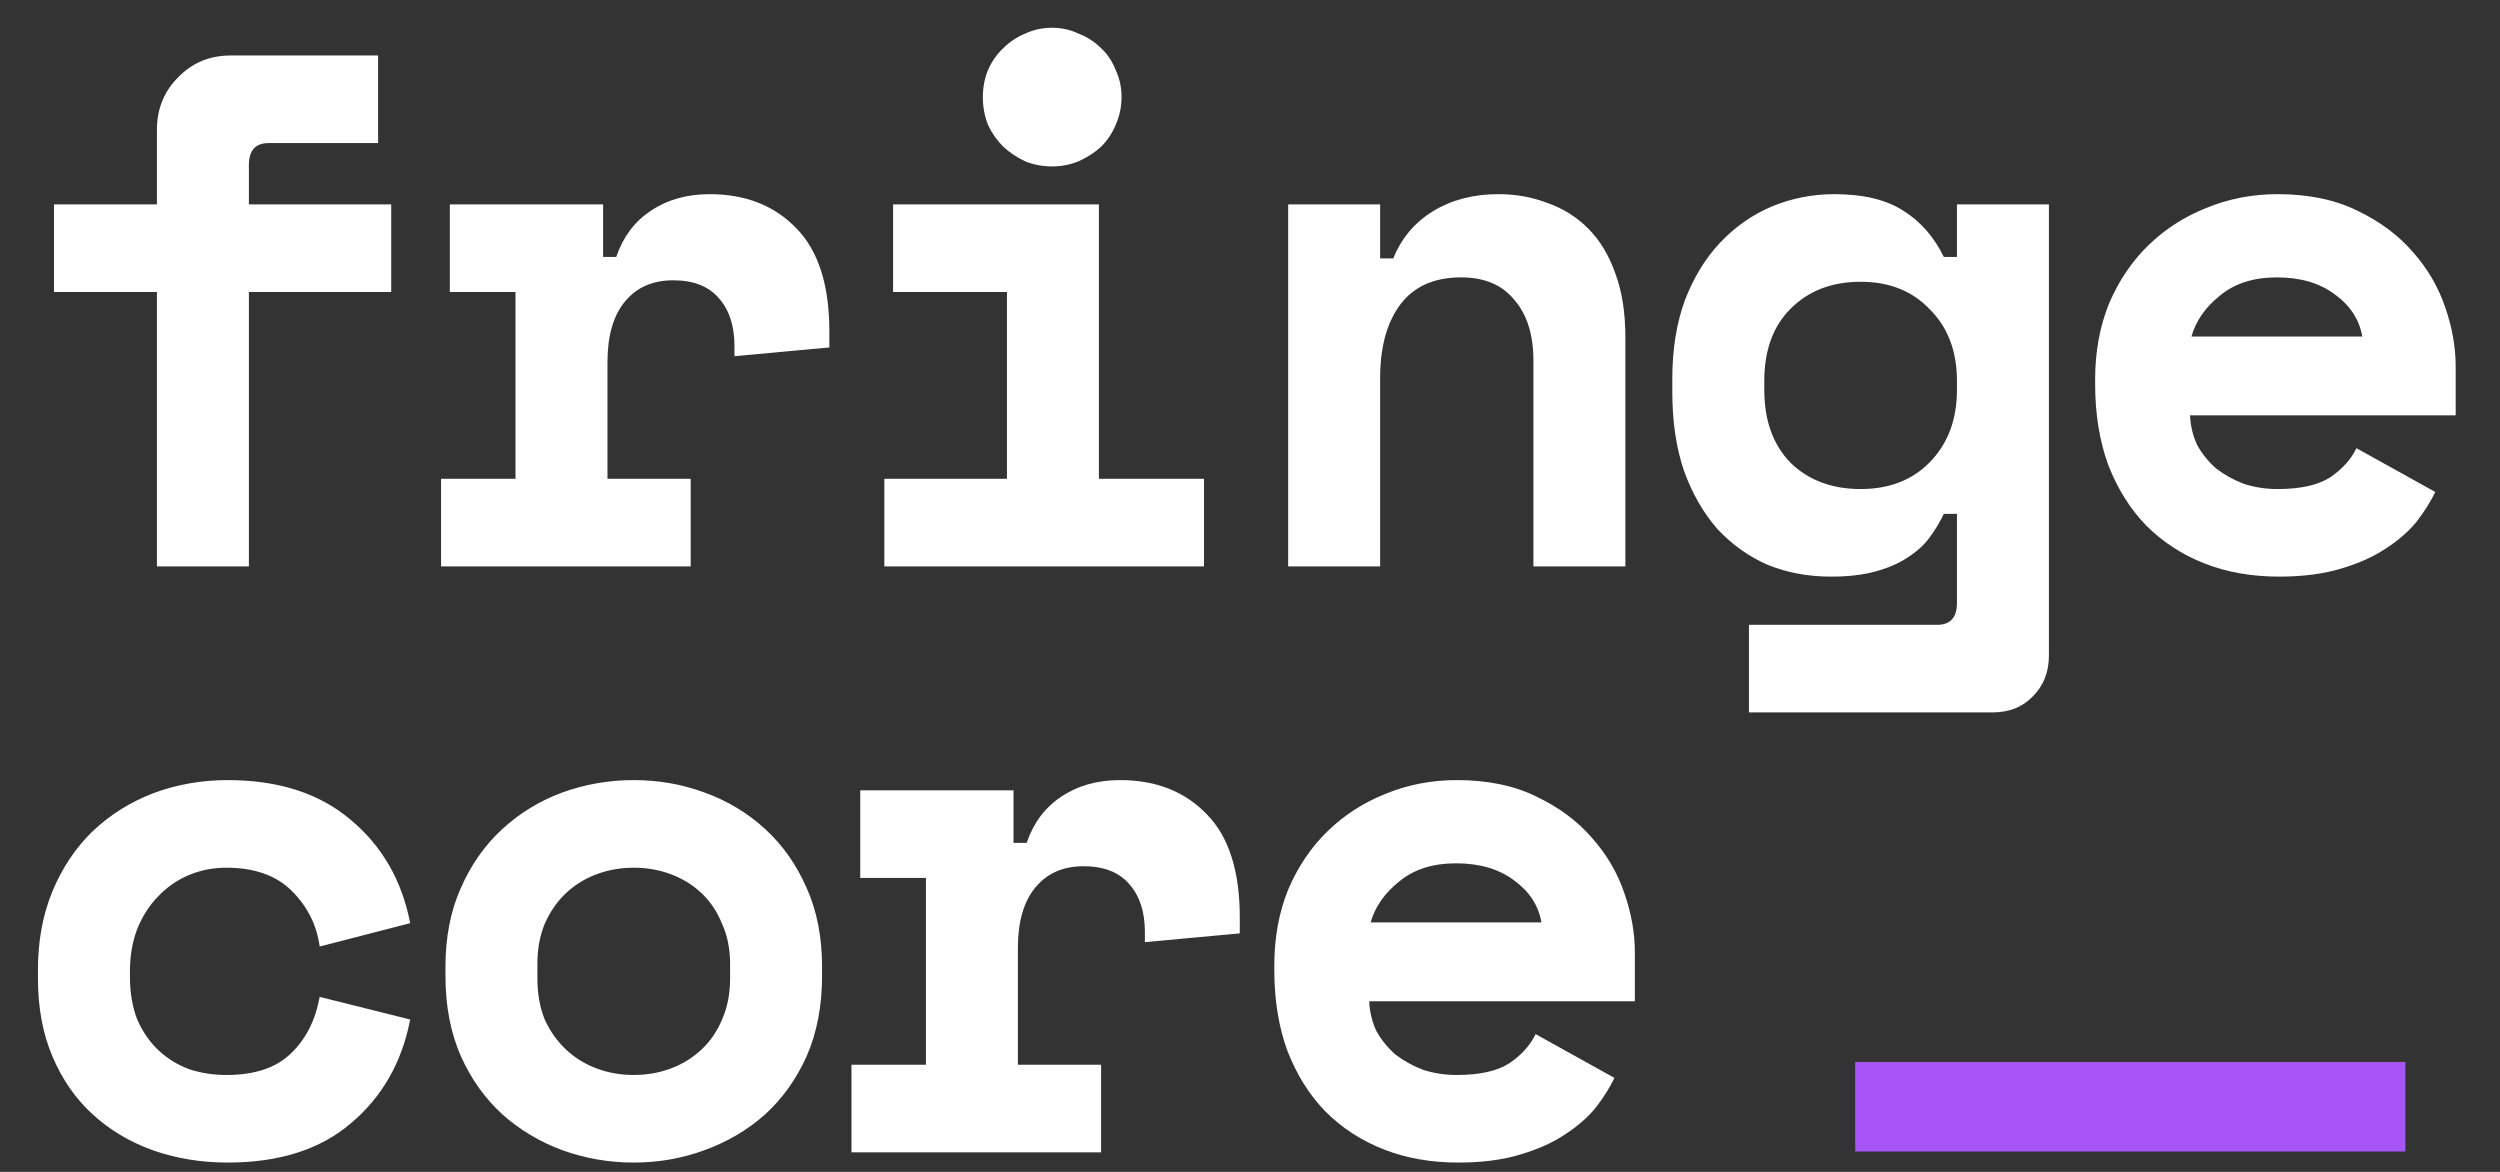 <svg width="128" height="60" viewBox="0 0 128 60" fill="none" xmlns="http://www.w3.org/2000/svg">
<rect x="0" y="0" width="128" height="60" fill="#333333" stroke="none"/>
<path d="M2.765 10.465H8.034V6.653C8.034 5.582 8.396 4.685 9.118 3.962C9.841 3.215 10.738 2.841 11.809 2.841H19.358V7.326H13.752C13.079 7.326 12.743 7.699 12.743 8.447V10.465H20.03V14.949H12.743V29H8.034V14.949H2.765V10.465ZM23.031 10.465H30.879V13.155H31.551C31.9 12.134 32.486 11.349 33.308 10.801C34.155 10.228 35.164 9.941 36.335 9.941C38.178 9.941 39.661 10.527 40.782 11.698C41.903 12.844 42.463 14.6 42.463 16.967V17.789L37.605 18.238V17.714C37.605 16.693 37.344 15.883 36.821 15.285C36.297 14.662 35.513 14.351 34.466 14.351C33.42 14.351 32.598 14.712 32 15.435C31.402 16.157 31.103 17.191 31.103 18.537V24.516H35.363V29H22.583V24.516H26.394V14.949H23.031V10.465ZM45.278 24.516H51.556V14.949H45.726V10.465H56.264V24.516H61.645V29H45.278V24.516ZM57.423 4.971C57.423 5.47 57.323 5.943 57.124 6.391C56.949 6.815 56.7 7.189 56.376 7.512C56.052 7.811 55.666 8.06 55.218 8.26C54.794 8.434 54.346 8.521 53.873 8.521C53.374 8.521 52.913 8.434 52.49 8.26C52.066 8.06 51.693 7.811 51.369 7.512C51.045 7.189 50.783 6.815 50.584 6.391C50.41 5.943 50.322 5.47 50.322 4.971C50.322 4.473 50.41 4.012 50.584 3.589C50.783 3.14 51.045 2.766 51.369 2.467C51.693 2.144 52.066 1.894 52.49 1.72C52.913 1.521 53.374 1.421 53.873 1.421C54.346 1.421 54.794 1.521 55.218 1.72C55.666 1.894 56.052 2.144 56.376 2.467C56.7 2.766 56.949 3.14 57.124 3.589C57.323 4.012 57.423 4.473 57.423 4.971ZM70.663 29H65.954V10.465H70.663V13.23H71.336C71.759 12.184 72.444 11.374 73.391 10.801C74.338 10.228 75.446 9.941 76.717 9.941C77.614 9.941 78.448 10.091 79.221 10.39C80.018 10.664 80.715 11.1 81.313 11.698C81.911 12.296 82.372 13.056 82.696 13.977C83.045 14.899 83.219 15.995 83.219 17.266V29H78.511V18.462C78.511 17.141 78.187 16.107 77.539 15.36C76.916 14.588 76.007 14.202 74.811 14.202C73.416 14.202 72.37 14.675 71.672 15.622C70.999 16.543 70.663 17.789 70.663 19.359V29ZM100.196 26.309H99.524C99.324 26.733 99.075 27.144 98.776 27.543C98.502 27.916 98.129 28.253 97.655 28.552C97.207 28.851 96.659 29.087 96.011 29.262C95.388 29.436 94.628 29.523 93.731 29.523C92.585 29.523 91.514 29.324 90.518 28.925C89.546 28.502 88.686 27.891 87.939 27.094C87.217 26.272 86.644 25.276 86.22 24.105C85.822 22.934 85.622 21.588 85.622 20.069V19.396C85.622 17.901 85.834 16.568 86.257 15.397C86.706 14.226 87.304 13.242 88.051 12.445C88.823 11.623 89.708 11 90.704 10.577C91.726 10.153 92.797 9.941 93.918 9.941C95.413 9.941 96.597 10.228 97.468 10.801C98.34 11.349 99.025 12.134 99.524 13.155H100.196V10.465H104.905V33.559C104.905 34.406 104.631 35.104 104.083 35.652C103.56 36.2 102.875 36.474 102.028 36.474H89.546V31.99H99.187C99.86 31.99 100.196 31.616 100.196 30.869V26.309ZM95.264 25.039C96.734 25.039 97.917 24.578 98.814 23.656C99.736 22.709 100.196 21.476 100.196 19.956V19.508C100.196 17.988 99.736 16.768 98.814 15.846C97.917 14.899 96.734 14.426 95.264 14.426C93.794 14.426 92.598 14.887 91.676 15.809C90.779 16.705 90.331 17.939 90.331 19.508V19.956C90.331 21.526 90.779 22.772 91.676 23.694C92.598 24.59 93.794 25.039 95.264 25.039ZM112.129 21.265C112.154 21.813 112.278 22.323 112.502 22.797C112.752 23.245 113.075 23.644 113.474 23.992C113.898 24.316 114.371 24.578 114.894 24.777C115.442 24.952 116.015 25.039 116.613 25.039C117.784 25.039 118.681 24.84 119.304 24.441C119.927 24.017 120.375 23.519 120.649 22.946L124.685 25.188C124.461 25.662 124.149 26.16 123.751 26.683C123.352 27.181 122.829 27.642 122.181 28.066C121.558 28.489 120.786 28.838 119.864 29.112C118.967 29.386 117.909 29.523 116.688 29.523C115.293 29.523 114.022 29.299 112.876 28.851C111.73 28.402 110.734 27.754 109.887 26.907C109.064 26.06 108.417 25.026 107.943 23.806C107.495 22.585 107.271 21.202 107.271 19.658V19.433C107.271 18.013 107.507 16.718 107.981 15.547C108.479 14.376 109.152 13.38 109.999 12.557C110.846 11.735 111.83 11.1 112.951 10.652C114.097 10.178 115.318 9.941 116.613 9.941C118.208 9.941 119.578 10.228 120.724 10.801C121.87 11.349 122.816 12.059 123.564 12.931C124.311 13.778 124.859 14.725 125.208 15.771C125.557 16.793 125.731 17.789 125.731 18.761V21.265H112.129ZM116.576 14.202C115.38 14.202 114.408 14.513 113.661 15.136C112.913 15.734 112.428 16.431 112.203 17.229H120.948C120.799 16.357 120.325 15.634 119.528 15.061C118.756 14.488 117.772 14.202 116.576 14.202ZM21.002 52.199C20.578 54.391 19.569 56.16 17.975 57.505C16.405 58.85 14.3 59.523 11.659 59.523C10.289 59.523 9.006 59.311 7.81 58.888C6.639 58.464 5.618 57.854 4.746 57.057C3.874 56.26 3.189 55.276 2.691 54.105C2.192 52.934 1.943 51.601 1.943 50.106V49.658C1.943 48.163 2.192 46.818 2.691 45.622C3.189 44.426 3.874 43.404 4.746 42.557C5.643 41.71 6.677 41.062 7.848 40.614C9.043 40.166 10.314 39.941 11.659 39.941C14.25 39.941 16.343 40.614 17.938 41.959C19.557 43.305 20.578 45.074 21.002 47.266L16.368 48.462C16.218 47.366 15.745 46.419 14.948 45.622C14.151 44.824 13.03 44.426 11.585 44.426C10.912 44.426 10.277 44.55 9.679 44.8C9.081 45.049 8.558 45.41 8.109 45.883C7.661 46.332 7.3 46.892 7.026 47.565C6.776 48.213 6.652 48.947 6.652 49.77V49.994C6.652 50.816 6.776 51.551 7.026 52.199C7.3 52.822 7.661 53.345 8.109 53.768C8.558 54.192 9.081 54.516 9.679 54.74C10.277 54.939 10.912 55.039 11.585 55.039C13.03 55.039 14.126 54.678 14.873 53.955C15.646 53.233 16.144 52.261 16.368 51.04L21.002 52.199ZM42.09 49.956C42.09 51.501 41.828 52.871 41.305 54.067C40.782 55.238 40.072 56.235 39.175 57.057C38.278 57.854 37.244 58.464 36.073 58.888C34.927 59.311 33.719 59.523 32.448 59.523C31.178 59.523 29.957 59.311 28.786 58.888C27.64 58.464 26.619 57.854 25.722 57.057C24.825 56.235 24.115 55.238 23.592 54.067C23.069 52.871 22.807 51.501 22.807 49.956V49.508C22.807 47.988 23.069 46.643 23.592 45.472C24.115 44.276 24.825 43.267 25.722 42.445C26.619 41.623 27.64 41 28.786 40.577C29.957 40.153 31.178 39.941 32.448 39.941C33.719 39.941 34.927 40.153 36.073 40.577C37.244 41 38.278 41.623 39.175 42.445C40.072 43.267 40.782 44.276 41.305 45.472C41.828 46.643 42.09 47.988 42.09 49.508V49.956ZM32.448 55.039C33.121 55.039 33.756 54.927 34.354 54.703C34.952 54.478 35.475 54.154 35.924 53.731C36.372 53.307 36.721 52.797 36.97 52.199C37.244 51.576 37.381 50.878 37.381 50.106V49.359C37.381 48.586 37.244 47.901 36.97 47.303C36.721 46.68 36.372 46.157 35.924 45.734C35.475 45.31 34.952 44.986 34.354 44.762C33.756 44.538 33.121 44.426 32.448 44.426C31.776 44.426 31.14 44.538 30.543 44.762C29.945 44.986 29.421 45.31 28.973 45.734C28.524 46.157 28.163 46.68 27.889 47.303C27.64 47.901 27.515 48.586 27.515 49.359V50.106C27.515 50.878 27.64 51.576 27.889 52.199C28.163 52.797 28.524 53.307 28.973 53.731C29.421 54.154 29.945 54.478 30.543 54.703C31.14 54.927 31.776 55.039 32.448 55.039ZM44.044 40.465H51.892V43.155H52.565C52.913 42.134 53.499 41.349 54.321 40.801C55.168 40.228 56.177 39.941 57.348 39.941C59.191 39.941 60.674 40.527 61.795 41.698C62.916 42.844 63.477 44.6 63.477 46.967V47.789L58.618 48.237V47.714C58.618 46.693 58.357 45.883 57.834 45.285C57.311 44.663 56.526 44.351 55.479 44.351C54.433 44.351 53.611 44.712 53.013 45.435C52.415 46.157 52.116 47.191 52.116 48.536V54.516H56.376V59H43.596V54.516H47.408V44.949H44.044V40.465ZM70.102 51.264C70.127 51.813 70.252 52.323 70.476 52.797C70.725 53.245 71.049 53.644 71.448 53.992C71.871 54.316 72.345 54.578 72.868 54.777C73.416 54.952 73.989 55.039 74.587 55.039C75.758 55.039 76.654 54.84 77.277 54.441C77.9 54.017 78.349 53.519 78.623 52.946L82.659 55.188C82.434 55.662 82.123 56.16 81.724 56.683C81.326 57.181 80.803 57.642 80.155 58.066C79.532 58.489 78.76 58.838 77.838 59.112C76.941 59.386 75.882 59.523 74.662 59.523C73.266 59.523 71.996 59.299 70.85 58.85C69.704 58.402 68.707 57.754 67.86 56.907C67.038 56.06 66.39 55.026 65.917 53.806C65.469 52.585 65.244 51.202 65.244 49.658V49.433C65.244 48.013 65.481 46.718 65.954 45.547C66.453 44.376 67.125 43.38 67.972 42.557C68.819 41.735 69.803 41.1 70.924 40.651C72.07 40.178 73.291 39.941 74.587 39.941C76.181 39.941 77.551 40.228 78.697 40.801C79.843 41.349 80.79 42.059 81.537 42.931C82.285 43.778 82.833 44.725 83.182 45.771C83.531 46.793 83.705 47.789 83.705 48.761V51.264H70.102ZM74.549 44.202C73.354 44.202 72.382 44.513 71.635 45.136C70.887 45.734 70.401 46.431 70.177 47.228H78.922C78.772 46.357 78.299 45.634 77.502 45.061C76.729 44.488 75.745 44.202 74.549 44.202Z" fill="white"/>
<rect x="94.987" y="54.372" width="28.169" height="4.586" fill="#A855F7"/>
</svg>
